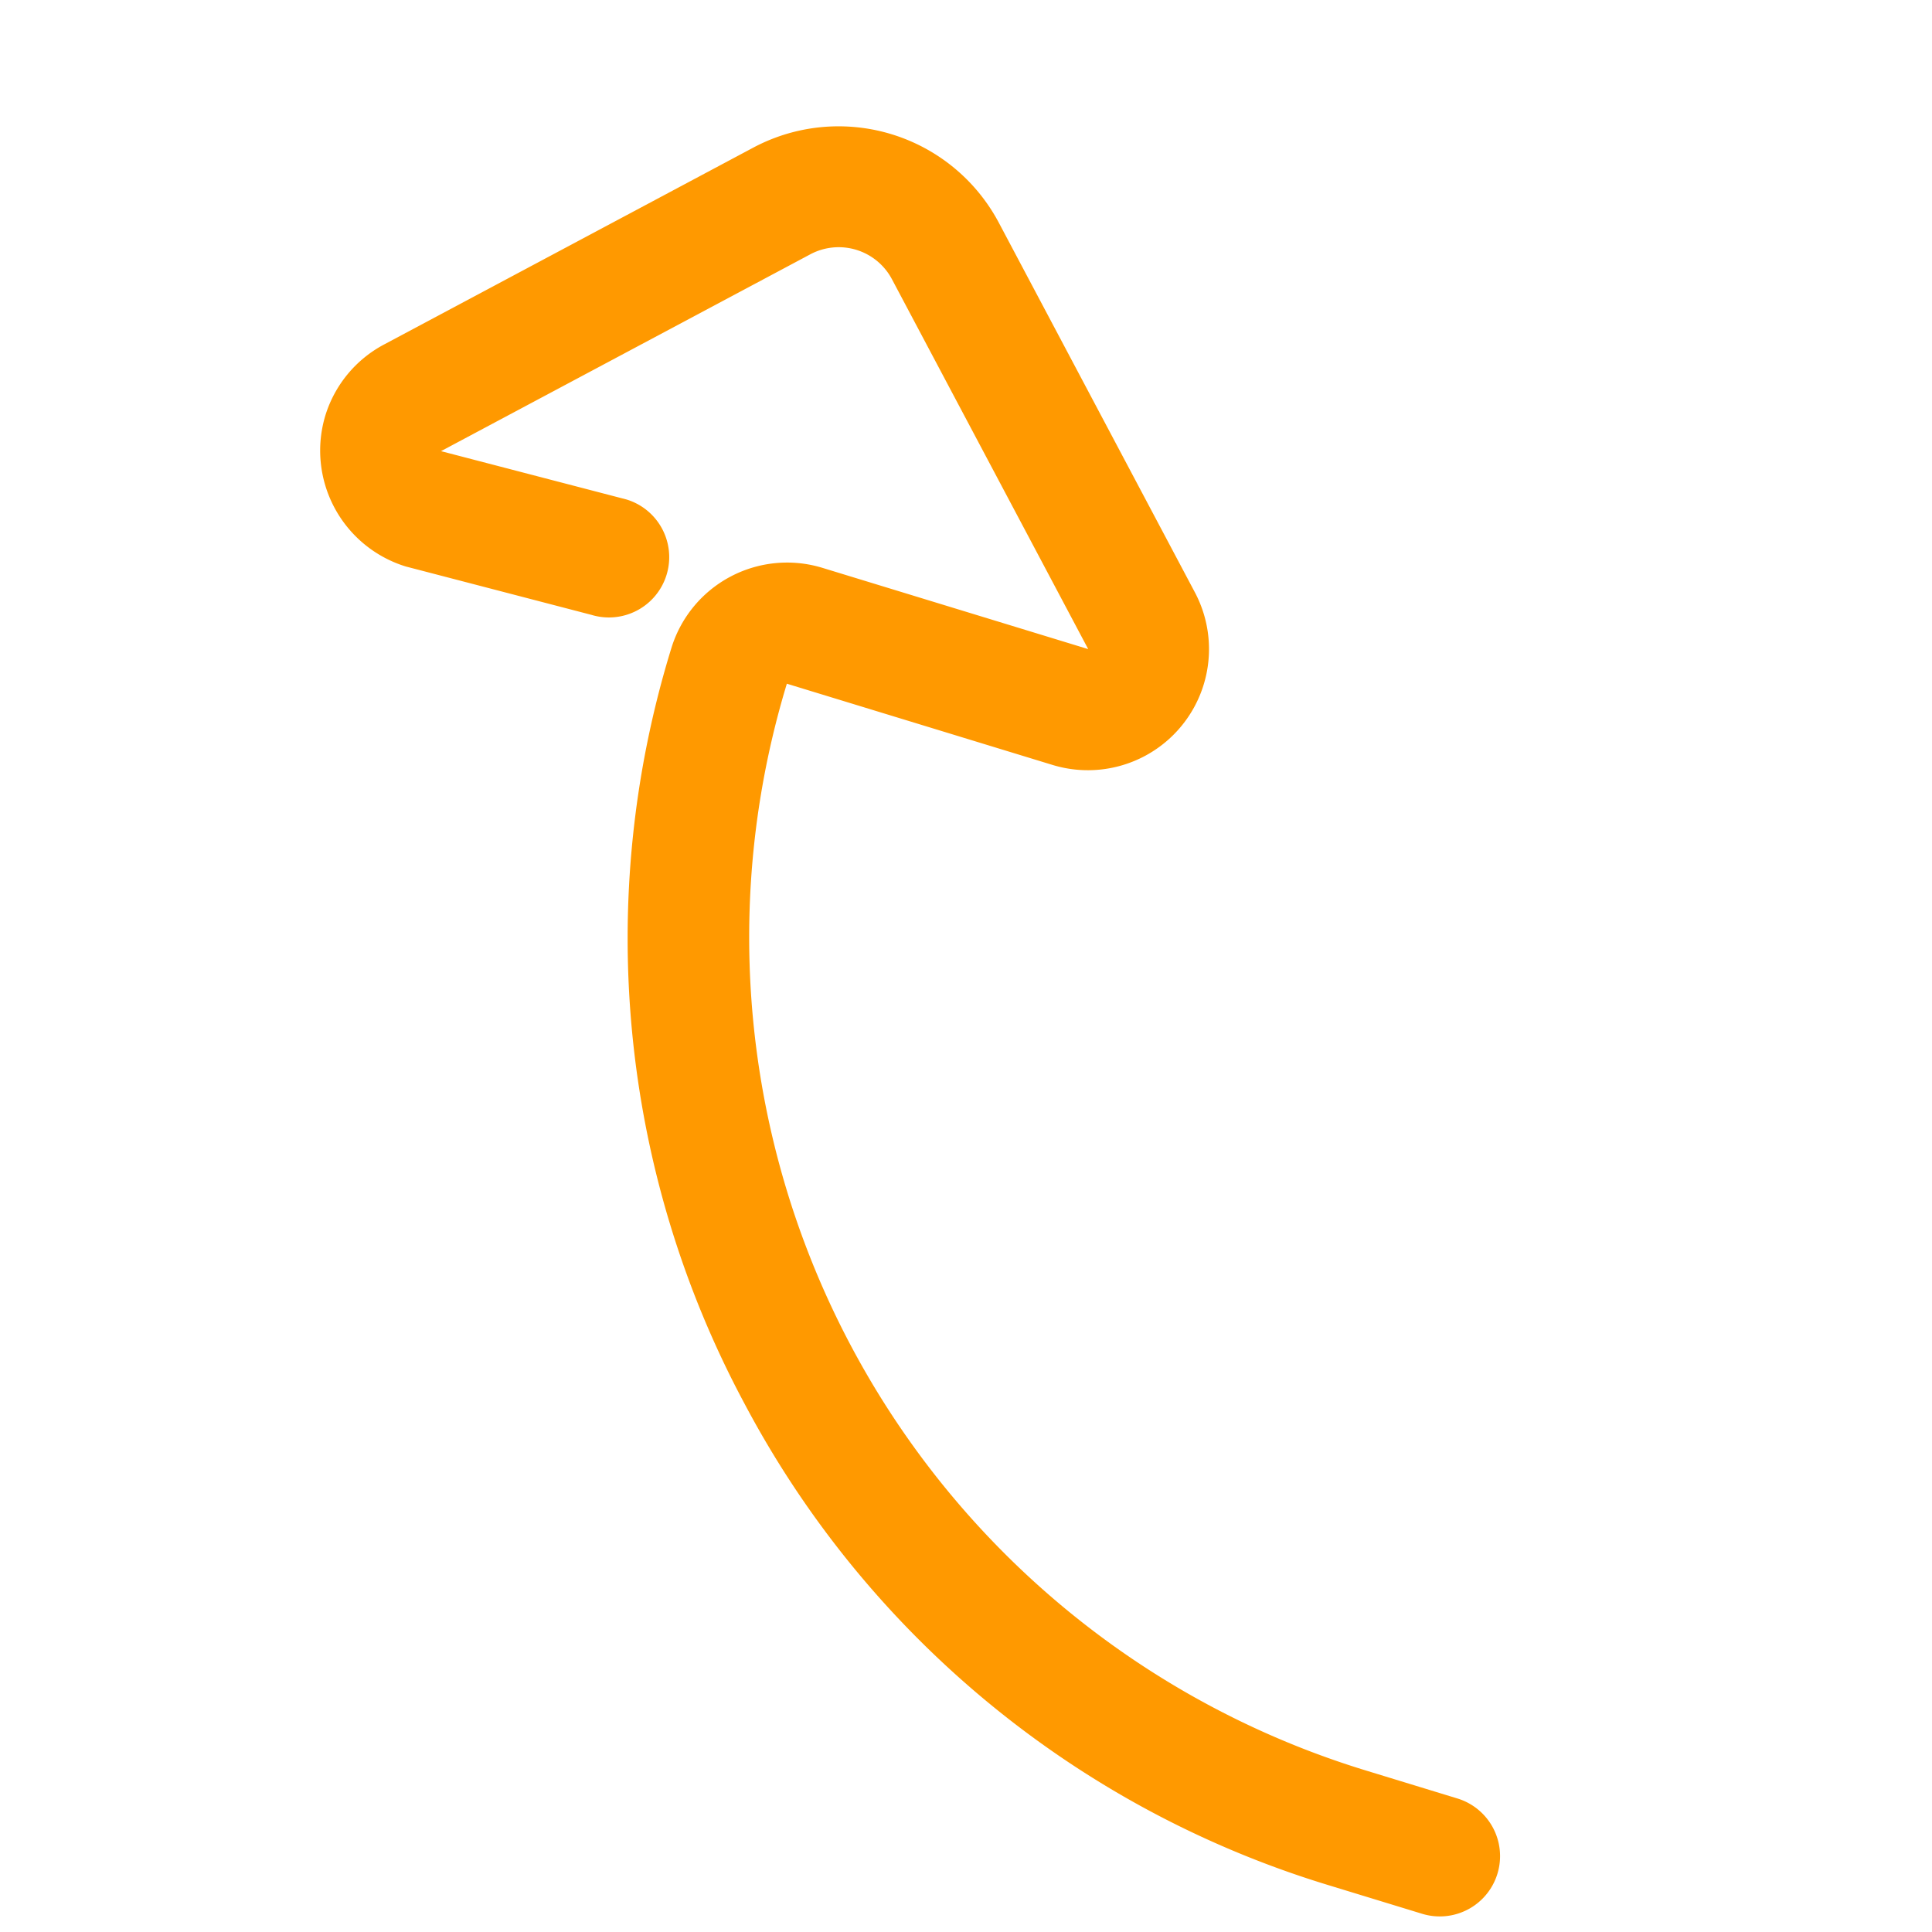 <svg xmlns="http://www.w3.org/2000/svg" width="22.429" height="22.43" viewBox="0 0 22.429 22.43">
  <path id="curve-arrow" d="M5.047,18.462a1.4,1.4,0,0,1-.992-.412L.618,14.621a2.106,2.106,0,0,1,0-2.982l3.437-3.43a1.406,1.406,0,0,1,2.4.994v3.225a10.116,10.116,0,0,0,10.1-10.1V1.2a.7.7,0,1,1,1.4,0V2.324a11.433,11.433,0,0,1-3.37,8.137,11.433,11.433,0,0,1-8.137,3.37,1.405,1.405,0,0,1-1.4-1.4V9.2h0l0,0,0,0L1.61,12.632a.7.7,0,0,0,0,.995l3.437,3.43,0,0h0l-.093-2.224a.7.7,0,0,1,1.4,0l.093,2.224a1.408,1.408,0,0,1-1.408,1.405Zm0,0" transform="translate(22.907 5.398) rotate(107)" fill="#f90"/>
</svg>
